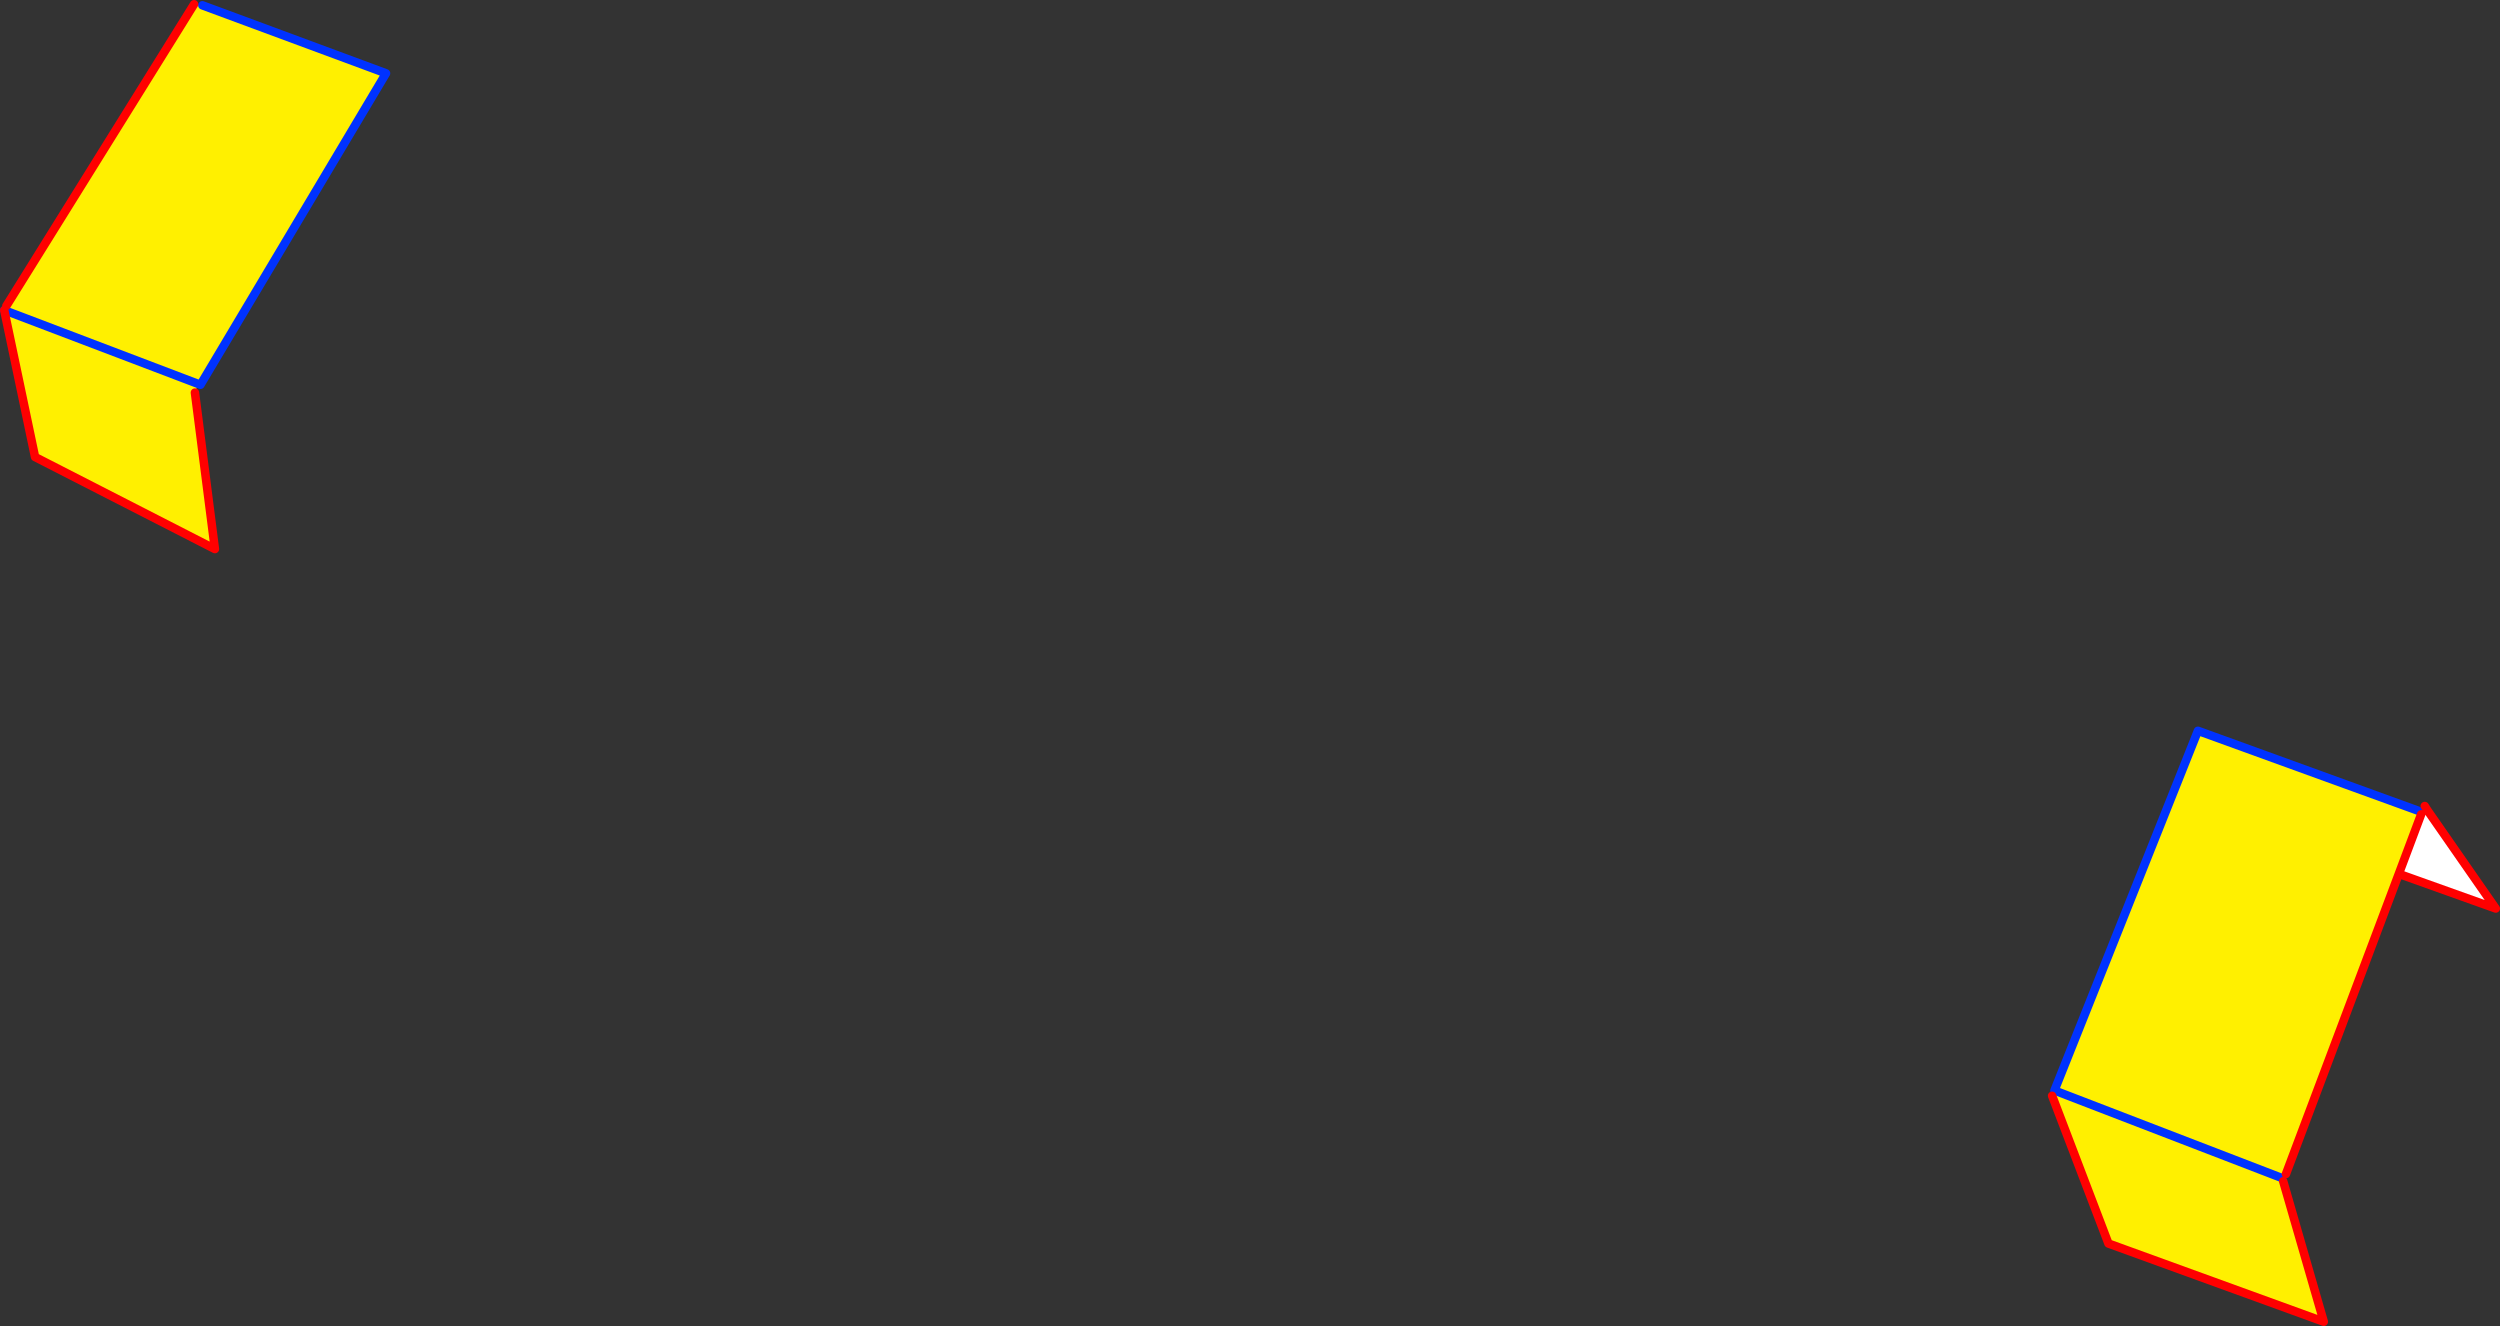 <?xml version="1.0" encoding="UTF-8" standalone="no"?>
<svg xmlns:xlink="http://www.w3.org/1999/xlink" height="311.9px" width="588.05px" xmlns="http://www.w3.org/2000/svg">
  <rect width="100%" height="100%" fill="#333333" stroke="none"/>
  <g transform="matrix(1.0, 0.0, 0.0, 1.0, -76.7, -127.55)">
    <path d="M559.4 385.3 L559.95 384.05 613.2 404.55 559.95 384.05 593.7 299.45 645.5 318.25 646.2 319.1 640.95 333.1 614.4 403.7 613.2 404.55 613.75 405.4 623.3 438.45 572.65 420.05 559.4 385.3 M122.35 128.55 L124.3 128.8 167.5 144.8 123.85 218.05 123.3 217.85 122.55 219.9 127.25 256.7 84.95 235.05 77.7 200.55 77.8 200.55 78.2 199.5 122.35 128.55 M123.3 217.85 L77.8 200.55 123.3 217.85" fill="#fff000" fill-rule="evenodd" stroke="none"/>
    <path d="M646.2 319.1 L647.65 318.1 663.75 341.25 640.95 333.1 646.2 319.1" fill="#ffffff" fill-rule="evenodd" stroke="none"/>
    <path d="M613.2 404.55 L559.95 384.05 593.7 299.45 645.5 318.25 M124.3 128.8 L167.5 144.8 123.85 218.05 M77.7 200.5 L77.75 200.5 77.8 200.55 123.3 217.85" fill="none" stroke="#0032ff" stroke-linecap="round" stroke-linejoin="round" stroke-width="2.0"/>
    <path d="M559.4 385.3 L572.65 420.05 623.3 438.45 613.75 405.4 M647.65 318.1 L647.05 317.15 M646.2 319.1 L640.95 333.1 663.75 341.25 647.65 318.1 M122.55 219.9 L127.25 256.7 84.95 235.05 77.7 200.55 77.7 200.5 M78.2 199.5 L122.35 128.55 M614.4 403.7 L640.95 333.1" fill="none" stroke="#ff0000" stroke-linecap="round" stroke-linejoin="round" stroke-width="2.0"/>
  </g>
</svg>
